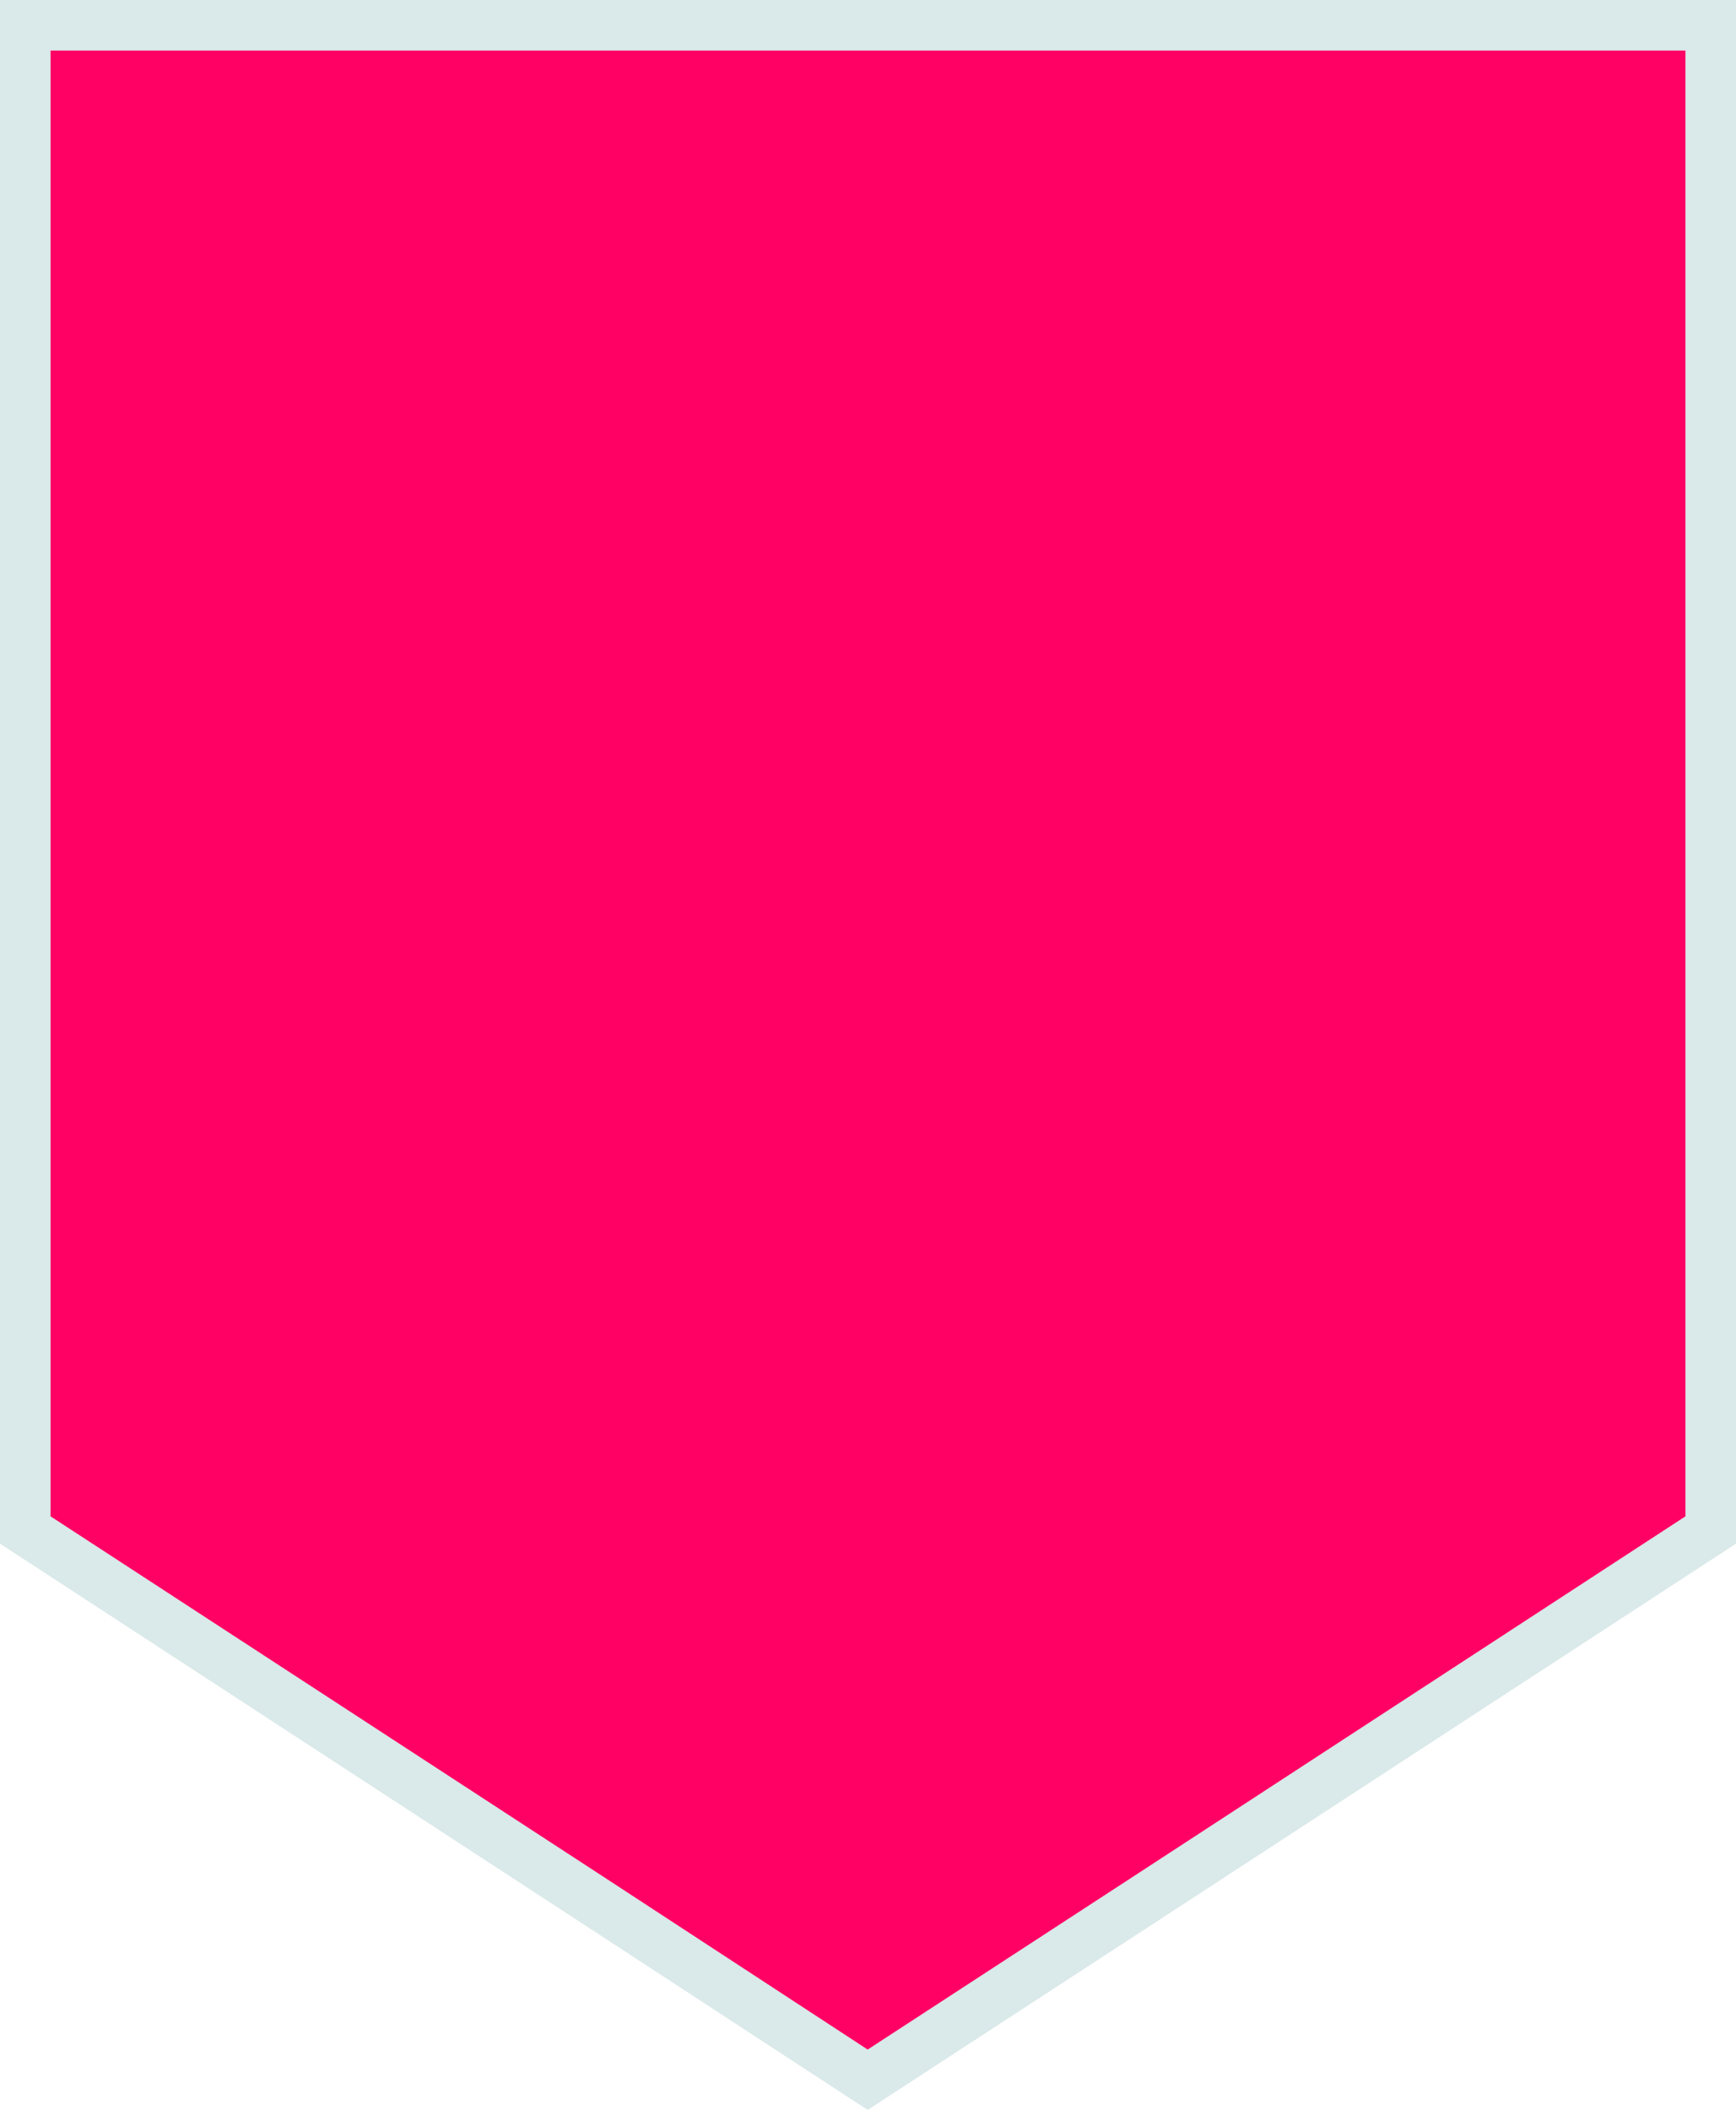 <?xml version="1.0" encoding="UTF-8" standalone="no"?><svg xmlns="http://www.w3.org/2000/svg" xmlns:xlink="http://www.w3.org/1999/xlink" fill="#000000" height="625.6" preserveAspectRatio="xMidYMid meet" version="1" viewBox="-88.5 -7.6 515.0 625.6" width="515" zoomAndPan="magnify"><g><g id="change1_1"><path d="M-81 -0.1L-81 443.7 -81 446 85.7 554.7 168.9 609 252.3 554.7 419 446 419 443.7 419 -0.1z" fill="#ff0065"/></g><g id="change2_1"><path d="M168.9,618l-87.3-57L-88.5,450.1V-7.6h515v457.7L256.4,561L168.9,618z M-73.5,442L89.8,548.4l79.1,51.7 l79.4-51.7L411.5,442V7.4h-485V442z" fill="#dae9e9"/></g></g></svg>